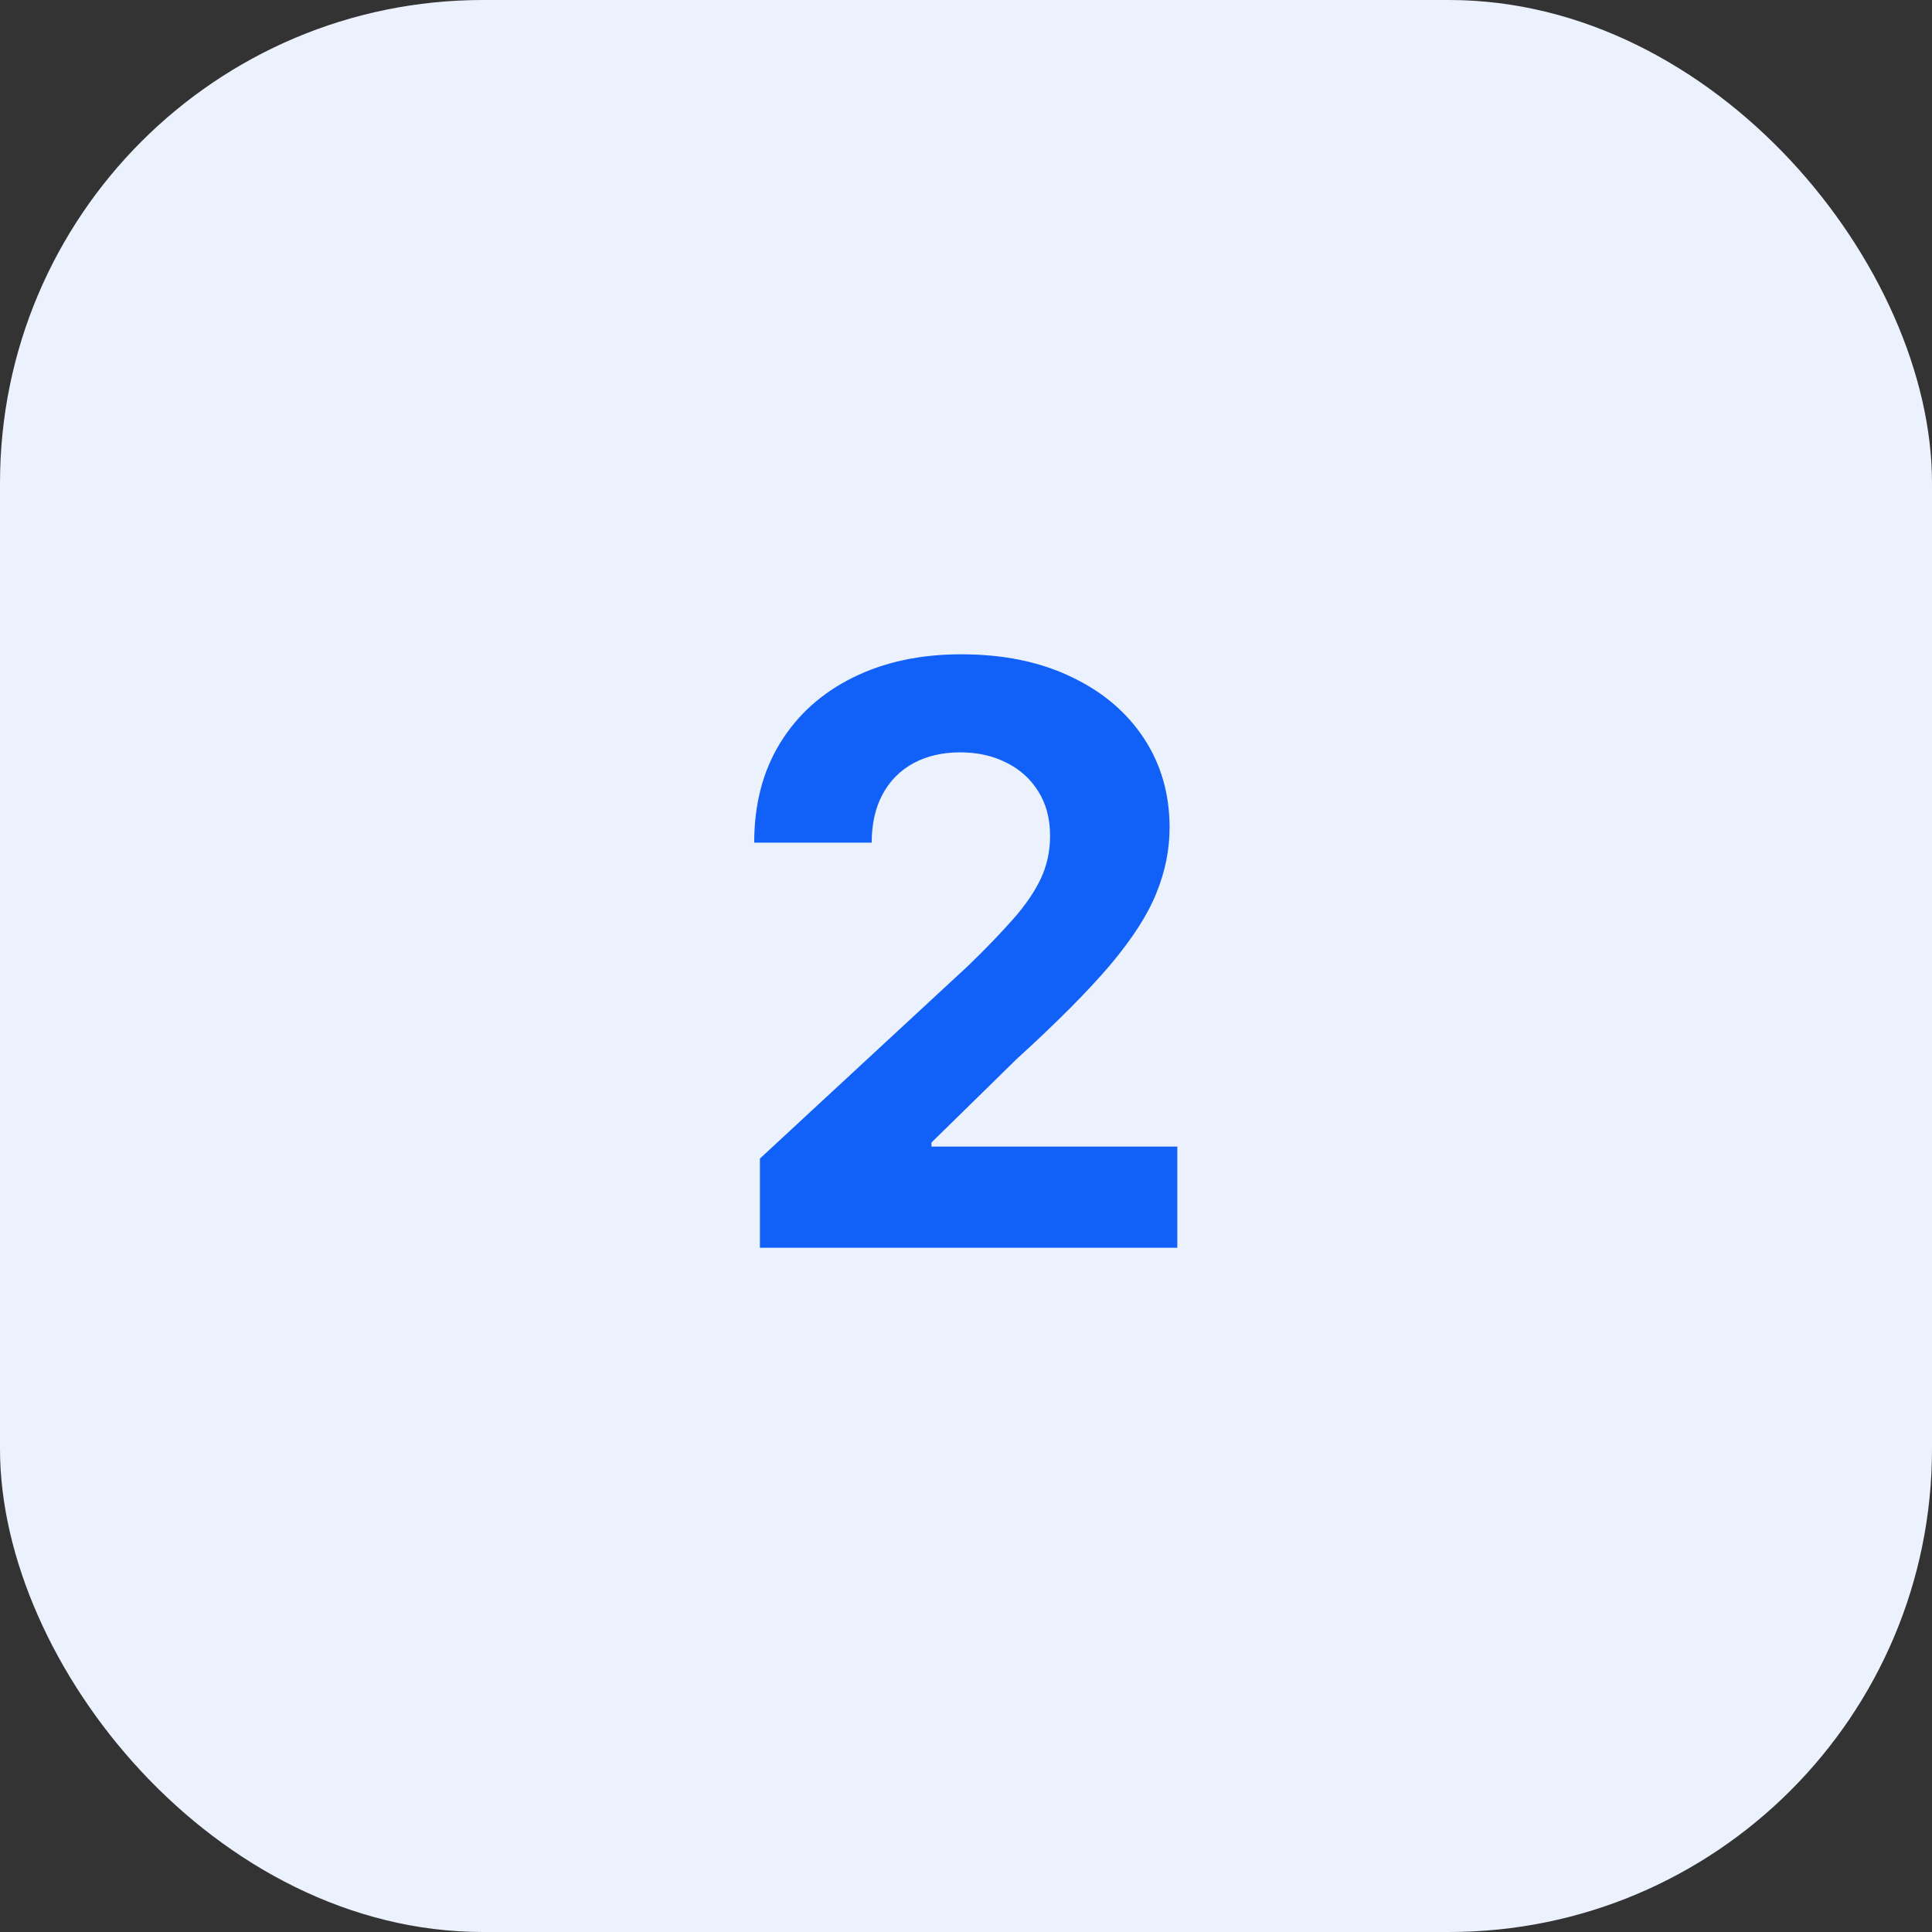 <svg width="48" height="48" viewBox="0 0 48 48" fill="none" xmlns="http://www.w3.org/2000/svg">
<rect x="0" y="0" width="48" height="48" fill="#333333" stroke="none"/>
<rect width="48" height="48" rx="12" fill="#EBF2FE"/>
<path d="M18.88 31V28.784L24.058 23.99C24.498 23.564 24.867 23.18 25.166 22.84C25.469 22.499 25.698 22.165 25.855 21.838C26.011 21.507 26.089 21.149 26.089 20.766C26.089 20.34 25.992 19.973 25.798 19.665C25.604 19.352 25.338 19.113 25.002 18.947C24.666 18.777 24.285 18.692 23.859 18.692C23.414 18.692 23.026 18.782 22.694 18.962C22.363 19.142 22.107 19.4 21.927 19.736C21.747 20.072 21.657 20.472 21.657 20.936H18.738C18.738 19.984 18.953 19.158 19.384 18.457C19.815 17.757 20.419 17.215 21.195 16.831C21.972 16.447 22.867 16.256 23.88 16.256C24.922 16.256 25.828 16.44 26.6 16.81C27.377 17.174 27.98 17.681 28.411 18.329C28.842 18.978 29.058 19.722 29.058 20.56C29.058 21.109 28.949 21.651 28.731 22.186C28.518 22.721 28.137 23.315 27.587 23.969C27.038 24.617 26.264 25.396 25.265 26.305L23.142 28.386V28.486H29.25V31H18.88Z" fill="#1160F7"/>
</svg>

